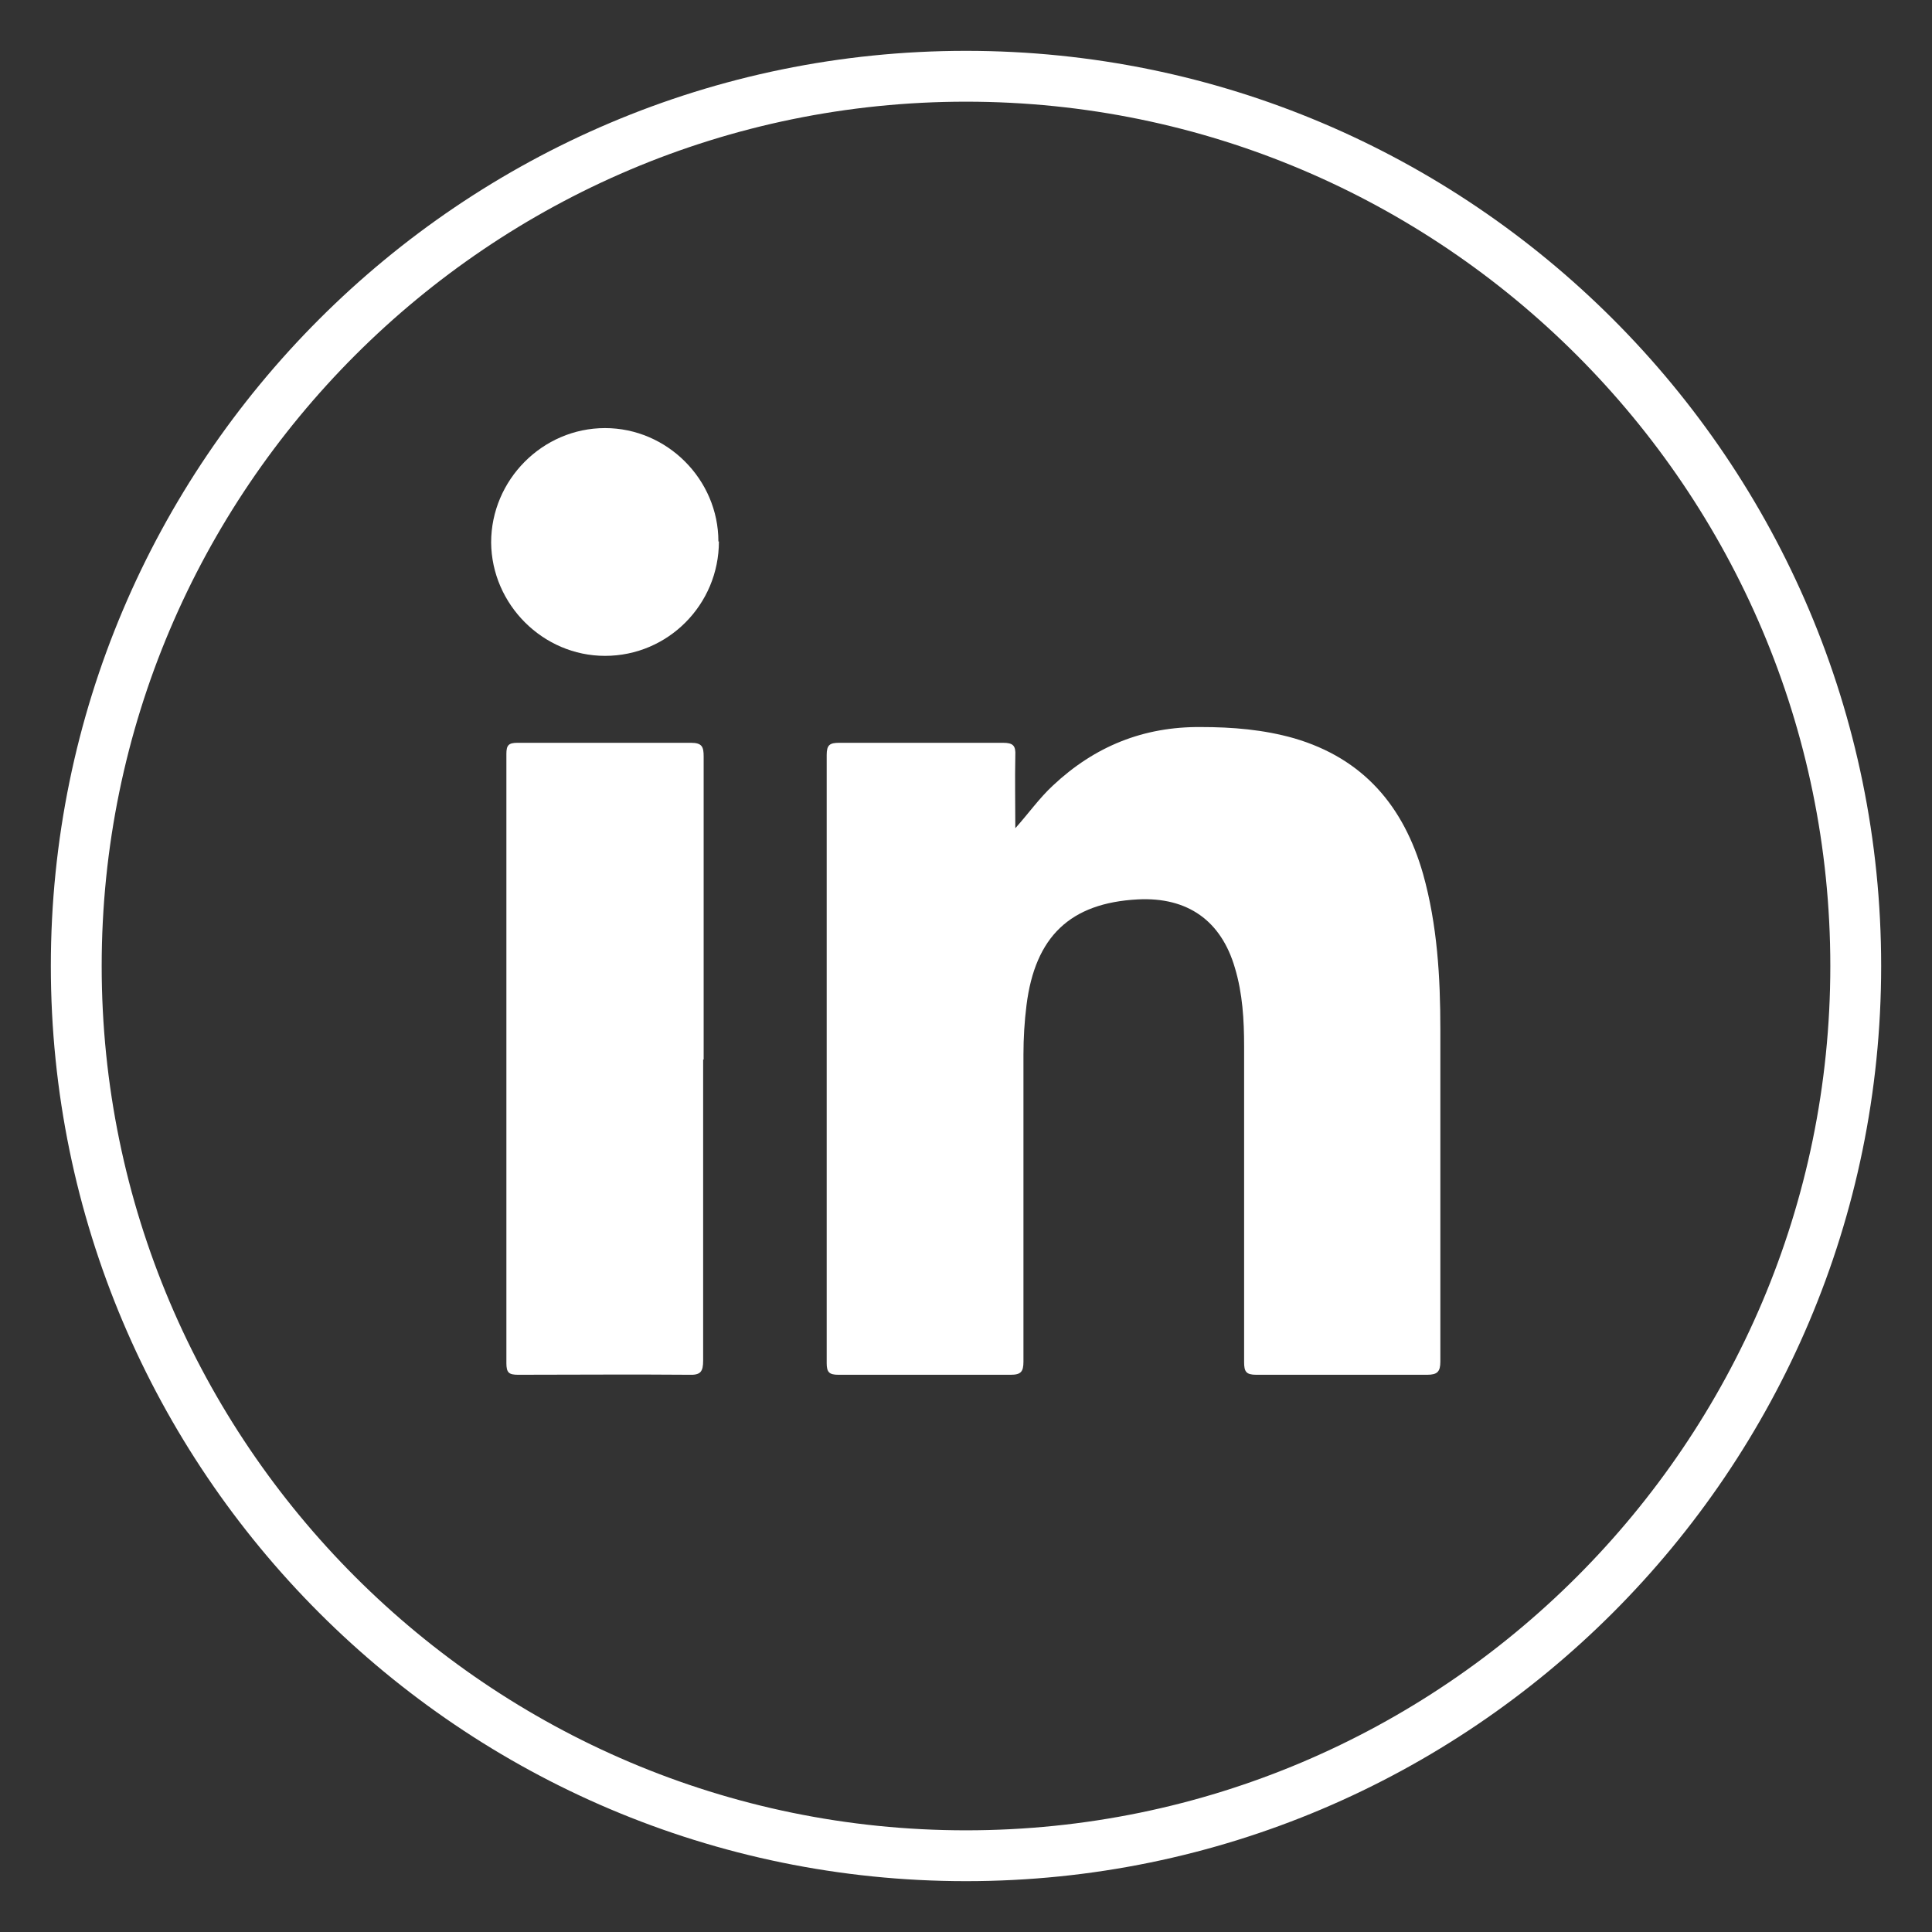 <?xml version="1.0" encoding="UTF-8"?>
<svg id="Livello_1" data-name="Livello 1" xmlns="http://www.w3.org/2000/svg" viewBox="0 0 38 38">
  <rect x="0" y="0" width="38" height="38" fill="#333333" stroke="none"/>
  <defs>
    <style>
      .cls-1 {
        fill: #fff;
      }
    </style>
  </defs>
  <path class="cls-1" d="M19,37C9.07,37,1,28.92,1,19S9.07,1,19,1s18,8.07,18,18-8.08,18-18,18ZM19,2C9.63,2,2,9.63,2,19s7.63,17,17,17,17-7.63,17-17S28.37,2,19,2Z"/>
  <g>
    <path class="cls-1" d="M19.97,16.29c.26-.29.47-.59.74-.84.82-.77,1.78-1.16,2.91-1.15.62,0,1.23.05,1.83.22,1.37.4,2.16,1.34,2.54,2.67.28,1,.34,2.03.34,3.06,0,2.18,0,4.35,0,6.53,0,.2-.06.26-.26.26-1.12,0-2.24,0-3.36,0-.2,0-.24-.06-.24-.25,0-2.07,0-4.14,0-6.21,0-.52-.03-1.04-.18-1.54-.27-.93-.93-1.4-1.91-1.35-1.33.07-2.02.73-2.19,2.08-.04.32-.06.65-.06.97,0,2.01,0,4.03,0,6.04,0,.2-.05.26-.25.26-1.13,0-2.26,0-3.39,0-.18,0-.23-.05-.23-.23,0-3.99,0-7.97,0-11.96,0-.2.06-.24.25-.24,1.07,0,2.14,0,3.22,0,.2,0,.25.06.24.25-.01.48,0,.95,0,1.43Z"/>
    <path class="cls-1" d="M13.83,20.84c0,1.97,0,3.94,0,5.92,0,.22-.05.29-.28.28-1.12-.01-2.24,0-3.36,0-.18,0-.23-.04-.23-.23,0-3.99,0-7.99,0-11.98,0-.17.04-.22.22-.22,1.14,0,2.27,0,3.41,0,.22,0,.25.08.25.27,0,1.99,0,3.98,0,5.96Z"/>
    <path class="cls-1" d="M14.14,10.65c0,1.24-1,2.25-2.24,2.25-1.22,0-2.23-1.01-2.24-2.23,0-1.23,1.01-2.25,2.24-2.25,1.22,0,2.23,1.01,2.23,2.23Z"/>
  </g>
</svg>